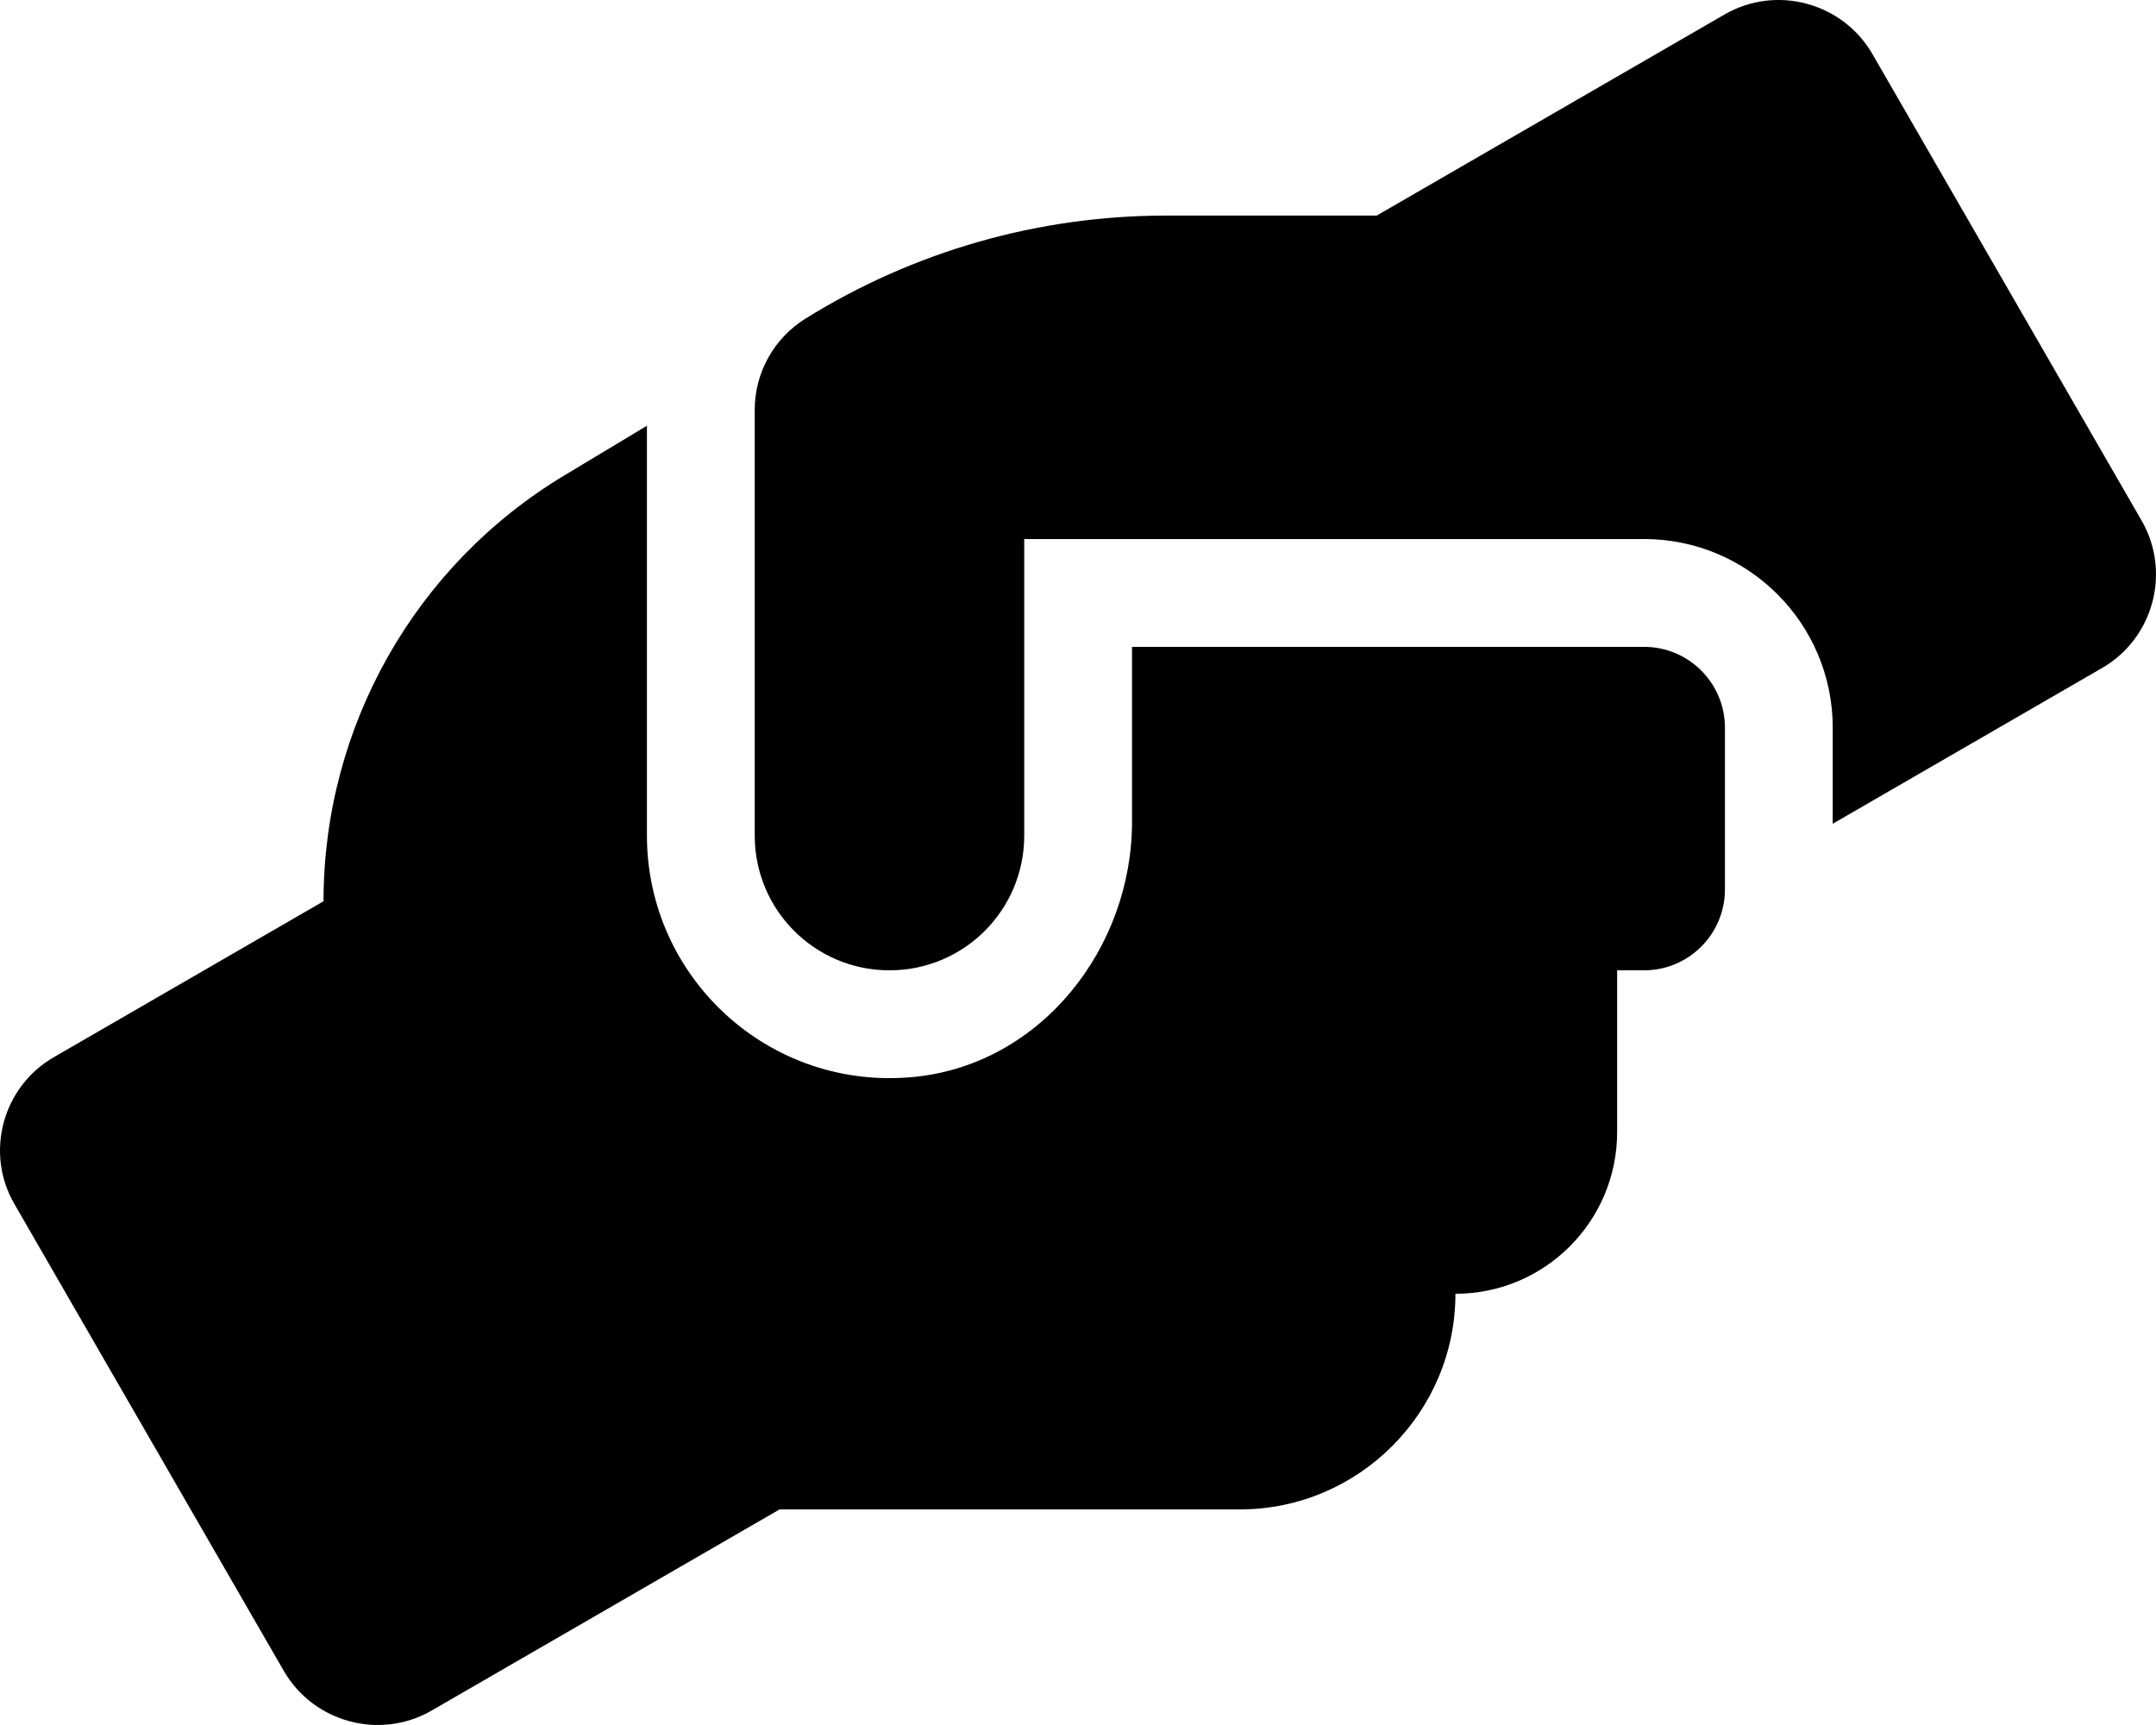 <svg xmlns="http://www.w3.org/2000/svg" viewBox="0 0 640 512"><!-- Font Awesome Pro 6.0.0-alpha2 by @fontawesome - https://fontawesome.com License - https://fontawesome.com/license (Commercial License) --><path d="M488.039 191.996H336.039L336.039 243.86C336.039 281.523 308.959 315.861 271.487 319.629C228.397 323.961 192.038 290.208 192.038 247.999V126.366L167.529 141.101C123.171 167.769 96.038 215.741 96.038 267.501V267.501L16.038 313.754C0.788 322.505 -4.587 342.131 4.288 357.382L84.288 496.016C93.163 511.267 112.788 516.518 128.038 507.767L231.413 448.013H368.039C403.289 448.013 432.039 419.261 432.039 384.009H432.039C458.548 384.009 480.039 362.517 480.039 336.005V288.002H488.039C501.289 288.002 512.039 277.251 512.039 264.001V215.997C512.039 202.742 501.294 191.996 488.039 191.996ZM635.741 154.535L555.789 15.984C546.914 0.733 527.289 -4.518 512.039 4.233L408.664 63.987H346.093C308.247 63.987 271.159 74.597 239.039 94.614L239.038 94.614C229.709 100.428 224.038 110.644 224.038 121.637V247.999C224.038 270.126 241.913 288.002 264.038 288.002C286.164 288.002 304.039 270.126 304.039 247.999V159.993H488.039C518.967 159.993 544.039 185.067 544.039 215.997V244.499L624.039 198.246C639.267 189.441 644.533 169.772 635.741 154.535Z"/></svg>